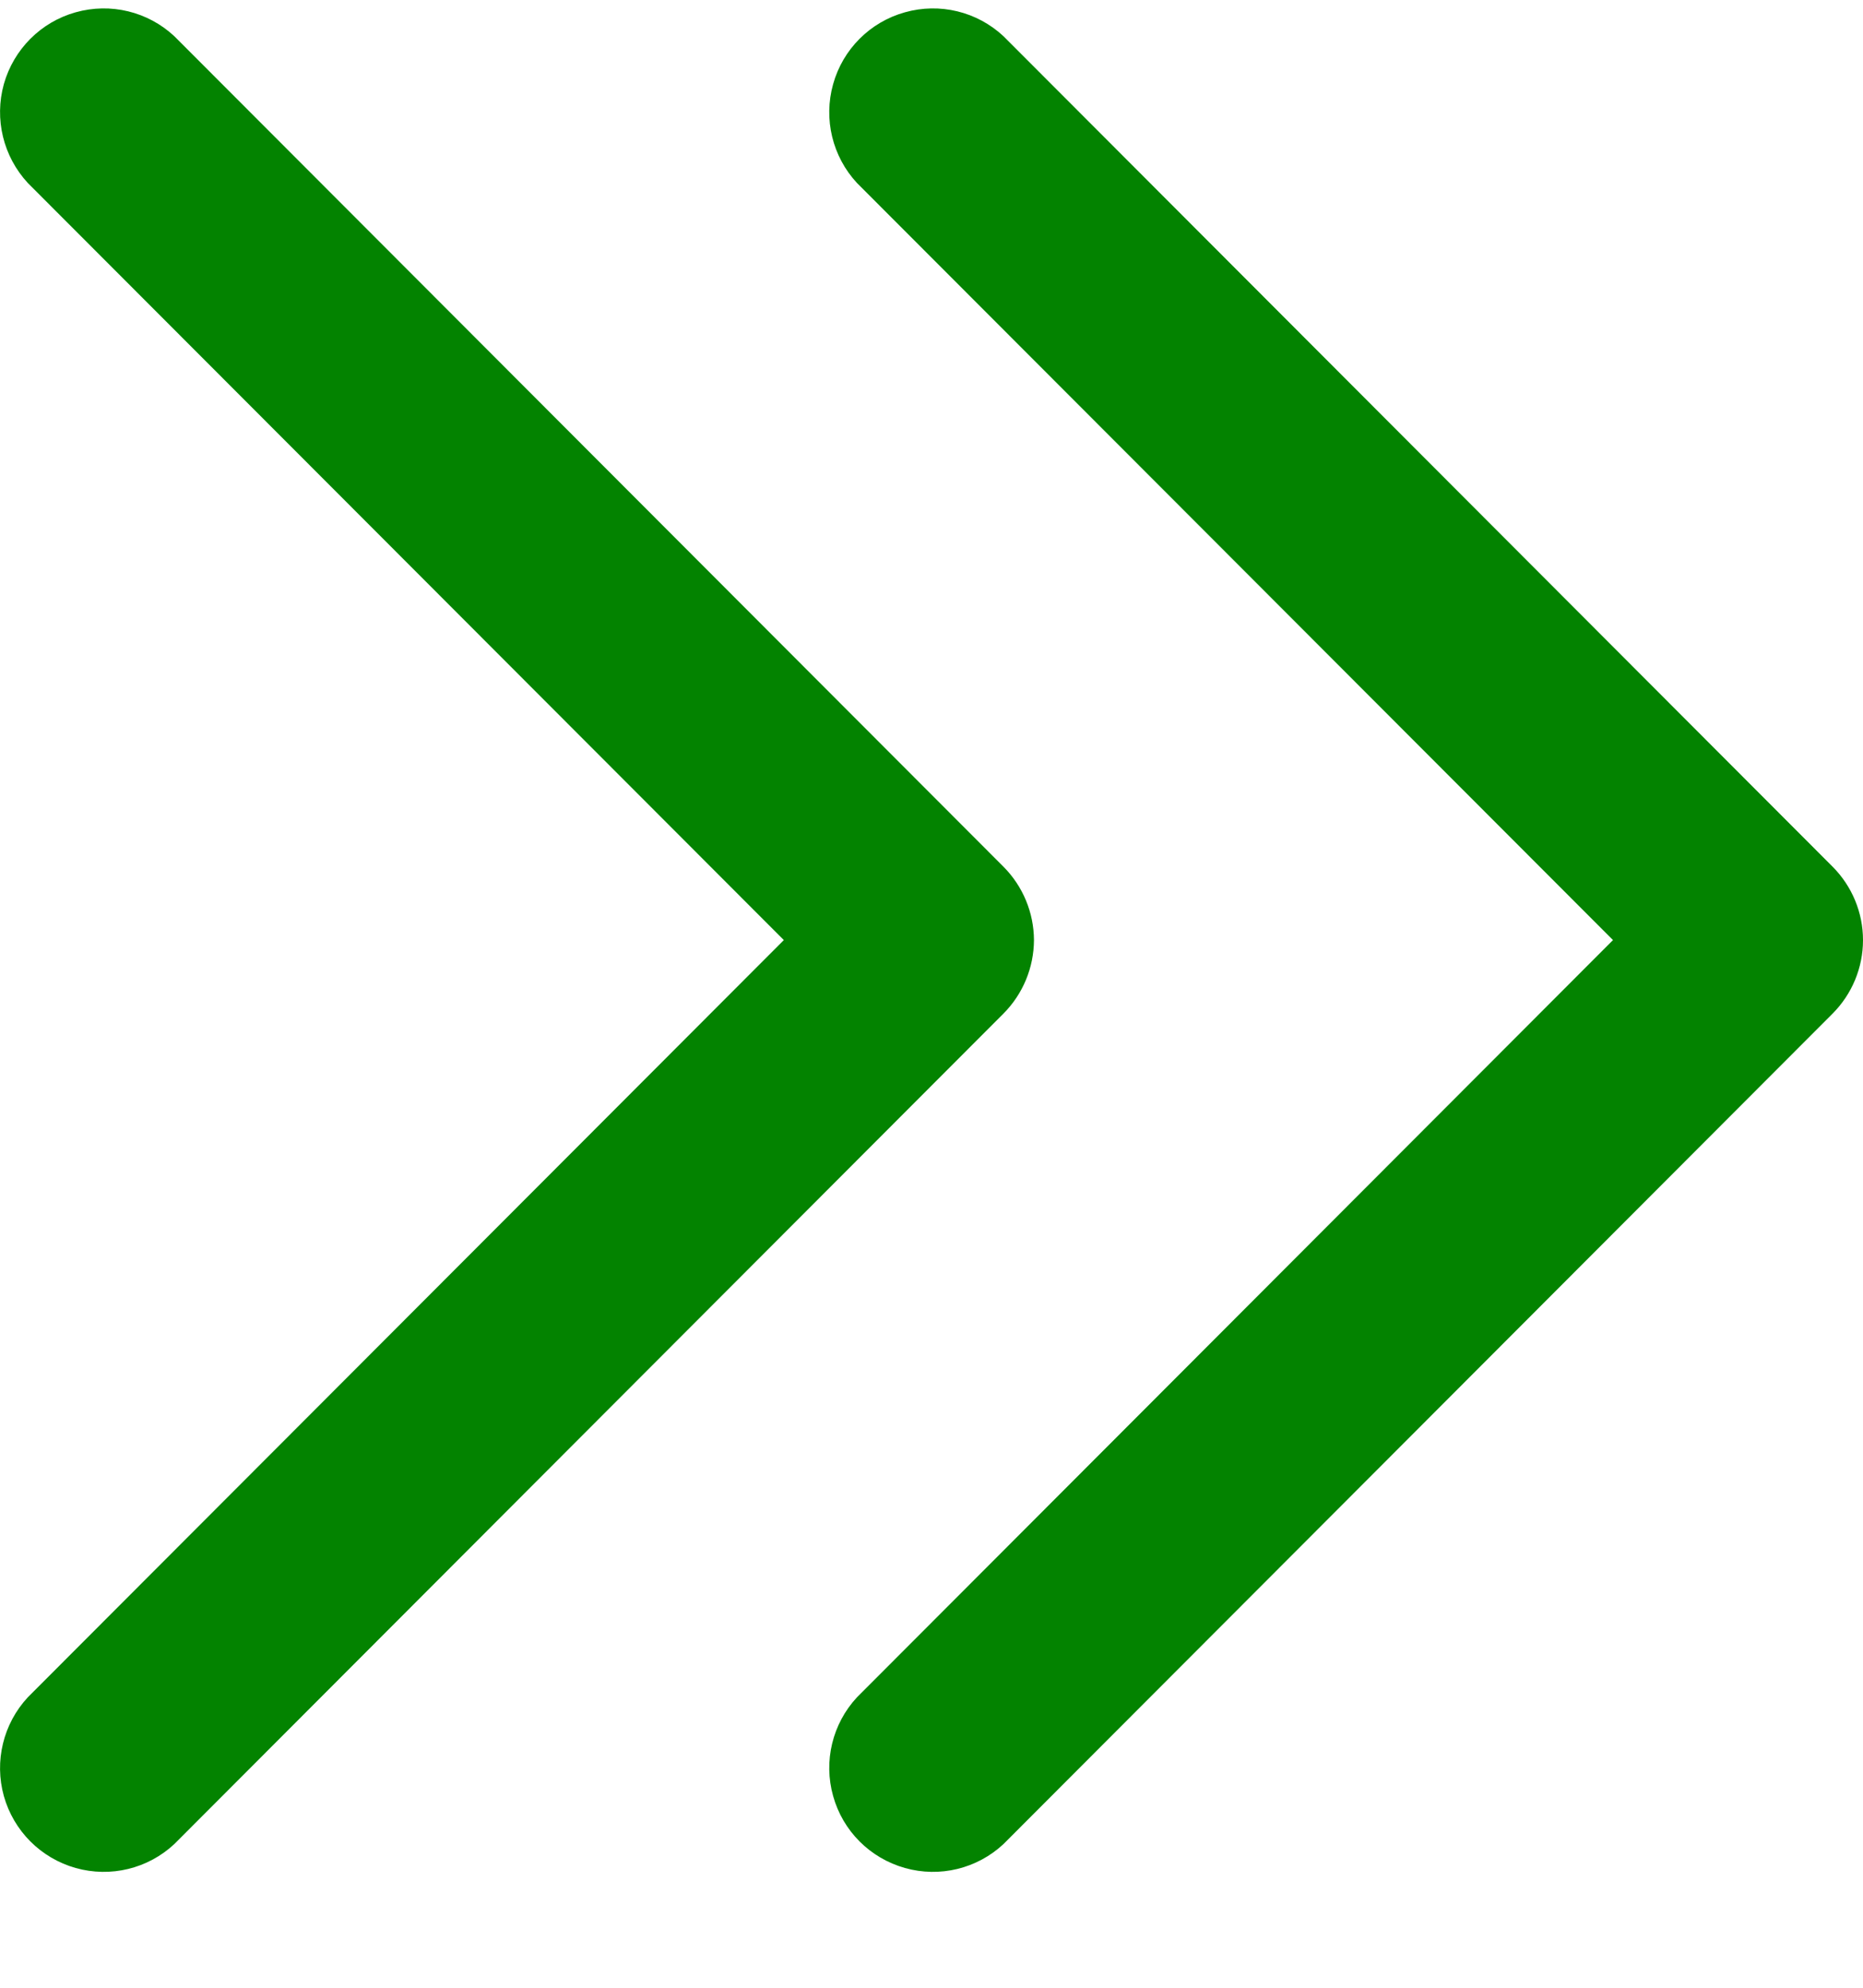 <?xml version="1.0" encoding="UTF-8"?> <svg xmlns="http://www.w3.org/2000/svg" width="15" height="16" viewBox="0 0 15 16" fill="none"><path d="M8.325 7.567C8.324 7.789 8.236 8.001 8.08 8.158L1.404 14.843C1.191 15.042 0.89 15.115 0.609 15.036C0.329 14.957 0.11 14.738 0.031 14.457C-0.047 14.177 0.026 13.875 0.224 13.662L6.311 7.567L0.224 1.473C0.026 1.259 -0.047 0.958 0.031 0.677C0.11 0.397 0.329 0.177 0.609 0.099C0.89 0.02 1.191 0.093 1.404 0.292L8.08 6.977C8.236 7.134 8.324 7.346 8.325 7.567V7.567ZM14.756 6.977L8.08 0.292C7.867 0.093 7.566 0.02 7.286 0.099C7.005 0.177 6.786 0.397 6.708 0.677C6.629 0.958 6.702 1.26 6.9 1.473L12.987 7.567L6.9 13.662C6.702 13.875 6.629 14.177 6.708 14.457C6.786 14.738 7.005 14.957 7.286 15.036C7.566 15.115 7.867 15.042 8.08 14.843L14.756 8.158C14.912 8.001 15 7.789 15 7.567C15 7.346 14.912 7.134 14.756 6.977V6.977Z" fill="#038300"></path></svg> 